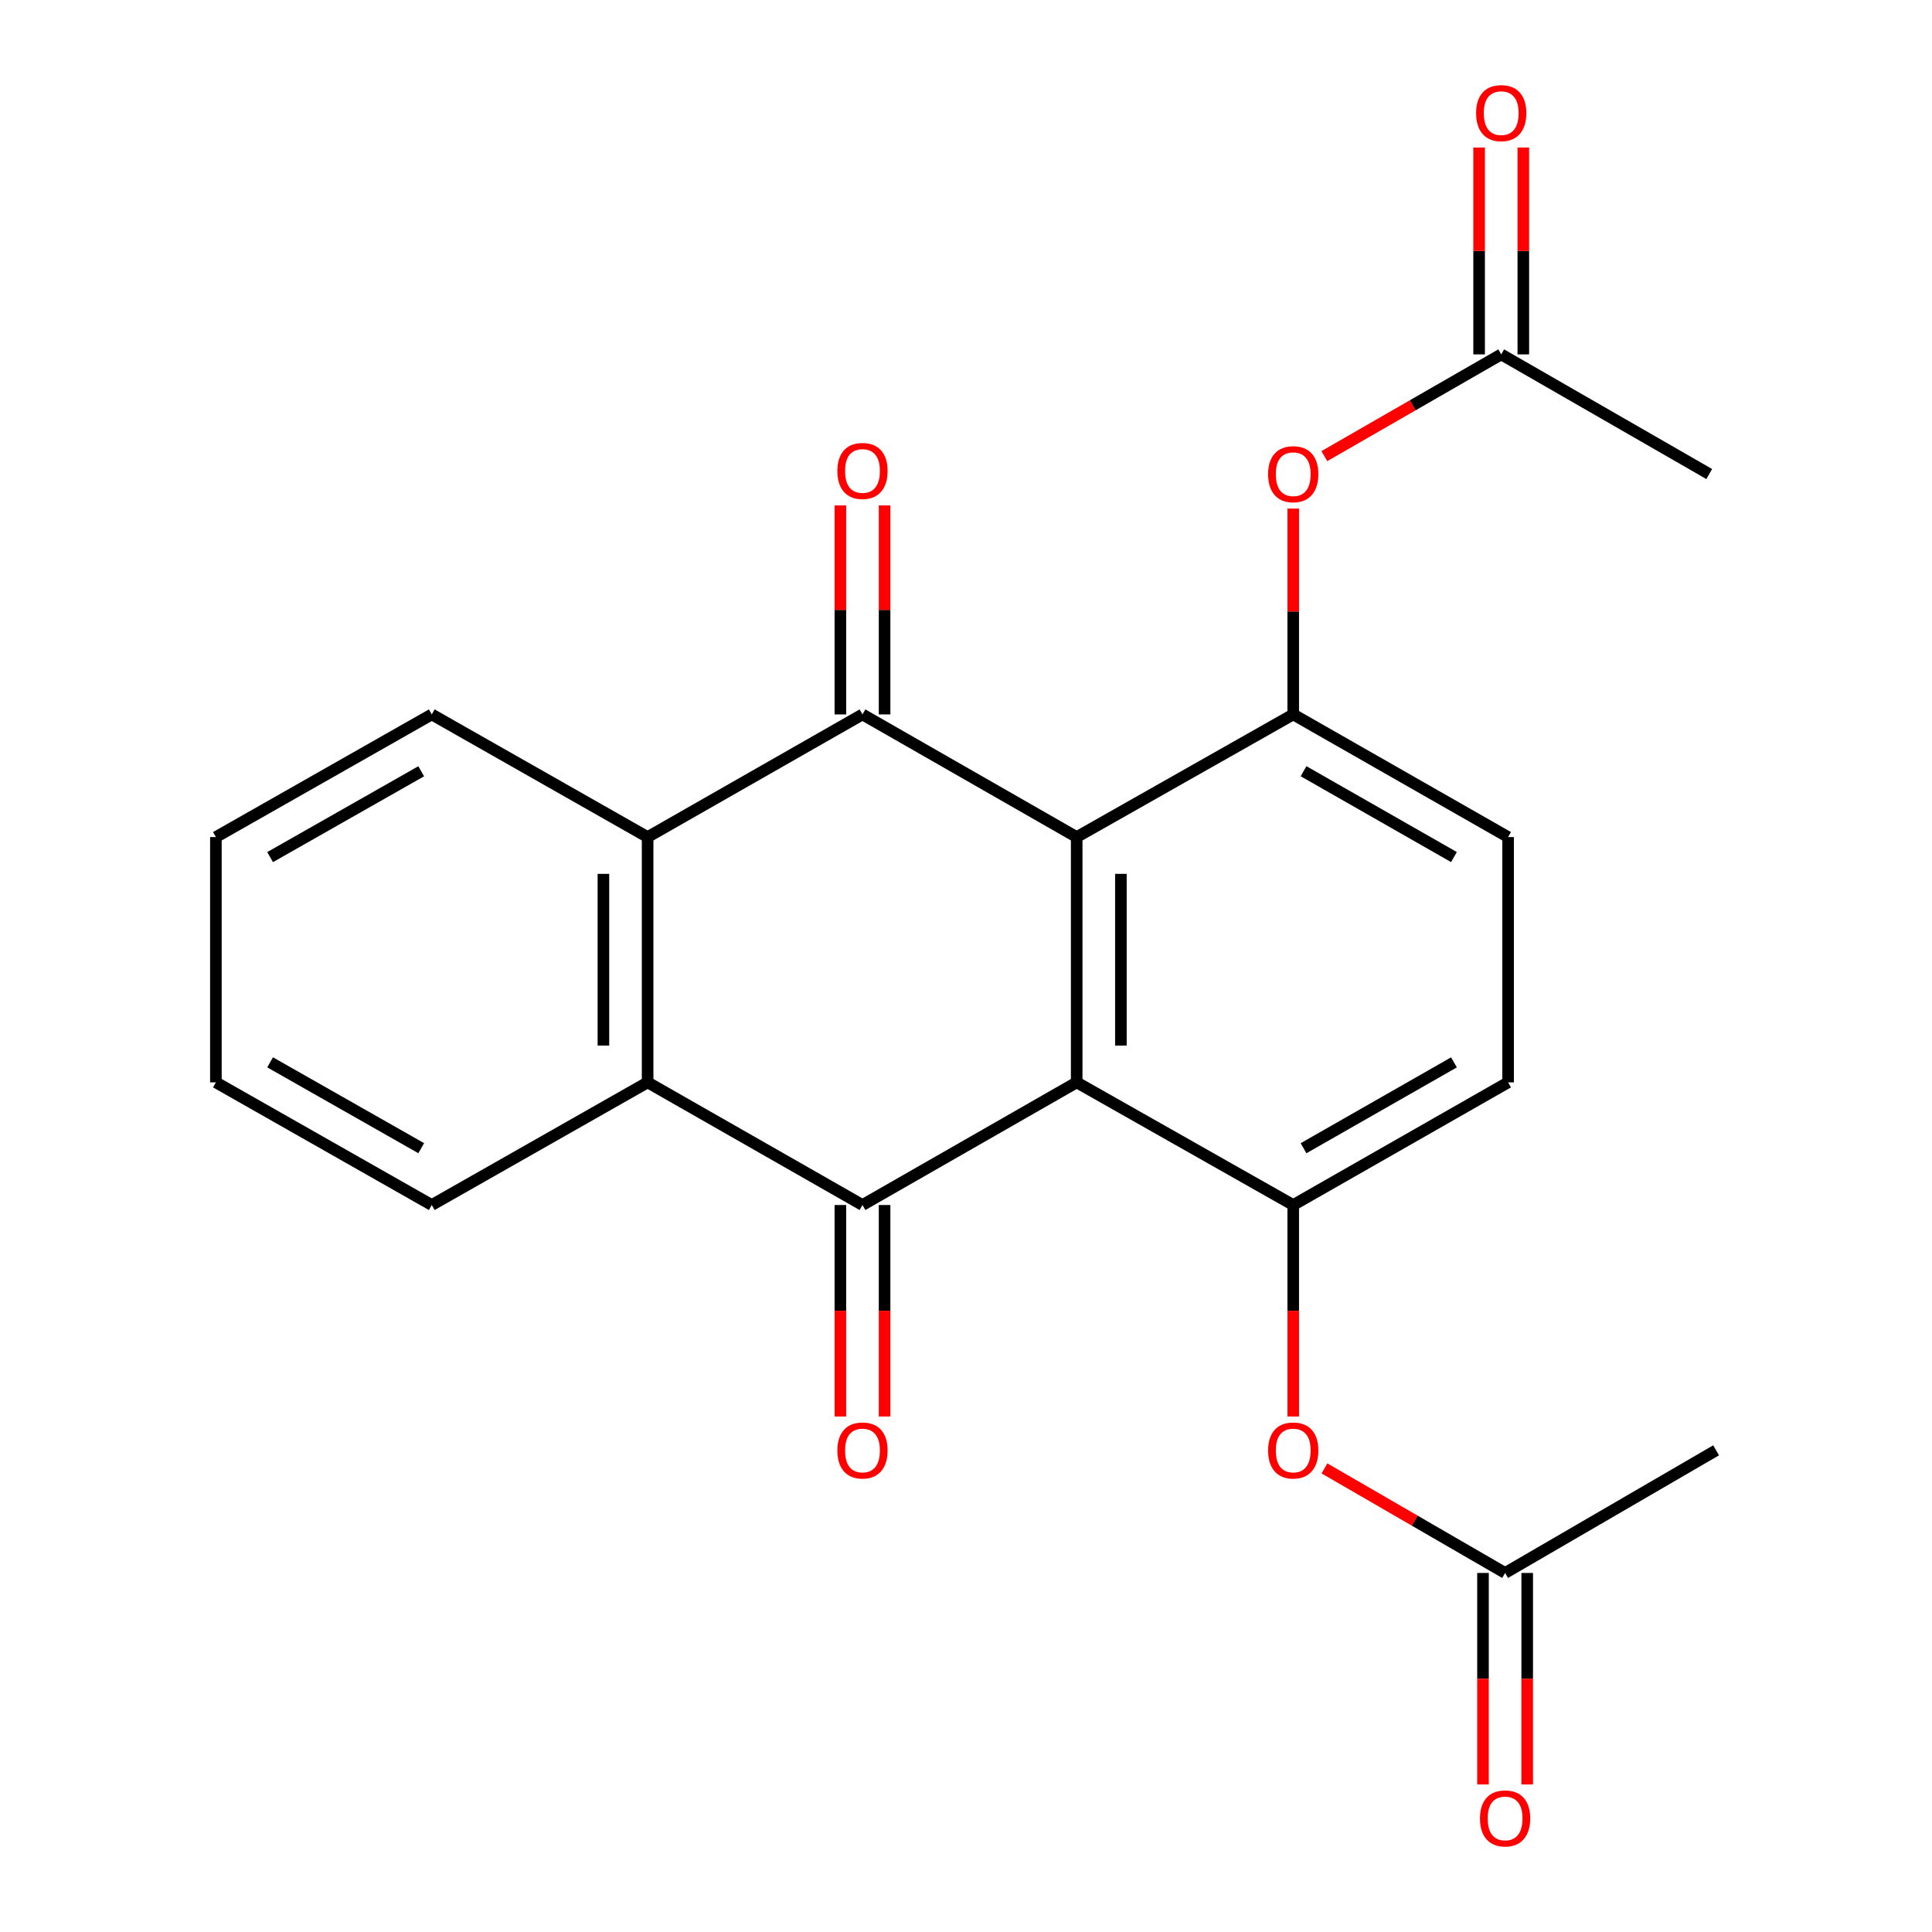 <?xml version='1.0' encoding='iso-8859-1'?>
<svg version='1.1' baseProfile='full'
              xmlns='http://www.w3.org/2000/svg'
                      xmlns:rdkit='http://www.rdkit.org/xml'
                      xmlns:xlink='http://www.w3.org/1999/xlink'
                  xml:space='preserve'
width='1000px' height='1000px' viewBox='0 0 1000 1000'>
<!-- END OF HEADER -->
<rect style='opacity:1.0;fill:#FFFFFF;stroke:none' width='1000' height='1000' x='0' y='0'> </rect>
<path class='bond-0' d='M 557.292,560.232 L 557.292,433.267' style='fill:none;fill-rule:evenodd;stroke:#000000;stroke-width:6px;stroke-linecap:butt;stroke-linejoin:miter;stroke-opacity:1' />
<path class='bond-0' d='M 580.173,541.187 L 580.173,452.311' style='fill:none;fill-rule:evenodd;stroke:#000000;stroke-width:6px;stroke-linecap:butt;stroke-linejoin:miter;stroke-opacity:1' />
<path class='bond-2' d='M 557.292,560.232 L 446.42,623.714' style='fill:none;fill-rule:evenodd;stroke:#000000;stroke-width:6px;stroke-linecap:butt;stroke-linejoin:miter;stroke-opacity:1' />
<path class='bond-5' d='M 557.292,560.232 L 669.372,623.714' style='fill:none;fill-rule:evenodd;stroke:#000000;stroke-width:6px;stroke-linecap:butt;stroke-linejoin:miter;stroke-opacity:1' />
<path class='bond-1' d='M 557.292,433.267 L 446.42,369.784' style='fill:none;fill-rule:evenodd;stroke:#000000;stroke-width:6px;stroke-linecap:butt;stroke-linejoin:miter;stroke-opacity:1' />
<path class='bond-6' d='M 557.292,433.267 L 669.372,369.784' style='fill:none;fill-rule:evenodd;stroke:#000000;stroke-width:6px;stroke-linecap:butt;stroke-linejoin:miter;stroke-opacity:1' />
<path class='bond-12' d='M 457.86,369.784 L 457.86,315.69' style='fill:none;fill-rule:evenodd;stroke:#000000;stroke-width:6px;stroke-linecap:butt;stroke-linejoin:miter;stroke-opacity:1' />
<path class='bond-12' d='M 457.86,315.69 L 457.86,261.596' style='fill:none;fill-rule:evenodd;stroke:#FF0000;stroke-width:6px;stroke-linecap:butt;stroke-linejoin:miter;stroke-opacity:1' />
<path class='bond-12' d='M 434.979,369.784 L 434.979,315.69' style='fill:none;fill-rule:evenodd;stroke:#000000;stroke-width:6px;stroke-linecap:butt;stroke-linejoin:miter;stroke-opacity:1' />
<path class='bond-12' d='M 434.979,315.69 L 434.979,261.596' style='fill:none;fill-rule:evenodd;stroke:#FF0000;stroke-width:6px;stroke-linecap:butt;stroke-linejoin:miter;stroke-opacity:1' />
<path class='bond-24' d='M 446.42,369.784 L 335.204,433.267' style='fill:none;fill-rule:evenodd;stroke:#000000;stroke-width:6px;stroke-linecap:butt;stroke-linejoin:miter;stroke-opacity:1' />
<path class='bond-3' d='M 446.42,623.714 L 335.204,560.232' style='fill:none;fill-rule:evenodd;stroke:#000000;stroke-width:6px;stroke-linecap:butt;stroke-linejoin:miter;stroke-opacity:1' />
<path class='bond-11' d='M 434.979,623.714 L 434.979,678.45' style='fill:none;fill-rule:evenodd;stroke:#000000;stroke-width:6px;stroke-linecap:butt;stroke-linejoin:miter;stroke-opacity:1' />
<path class='bond-11' d='M 434.979,678.45 L 434.979,733.186' style='fill:none;fill-rule:evenodd;stroke:#FF0000;stroke-width:6px;stroke-linecap:butt;stroke-linejoin:miter;stroke-opacity:1' />
<path class='bond-11' d='M 457.86,623.714 L 457.86,678.45' style='fill:none;fill-rule:evenodd;stroke:#000000;stroke-width:6px;stroke-linecap:butt;stroke-linejoin:miter;stroke-opacity:1' />
<path class='bond-11' d='M 457.86,678.45 L 457.86,733.186' style='fill:none;fill-rule:evenodd;stroke:#FF0000;stroke-width:6px;stroke-linecap:butt;stroke-linejoin:miter;stroke-opacity:1' />
<path class='bond-4' d='M 335.204,560.232 L 335.204,433.267' style='fill:none;fill-rule:evenodd;stroke:#000000;stroke-width:6px;stroke-linecap:butt;stroke-linejoin:miter;stroke-opacity:1' />
<path class='bond-4' d='M 312.323,541.187 L 312.323,452.311' style='fill:none;fill-rule:evenodd;stroke:#000000;stroke-width:6px;stroke-linecap:butt;stroke-linejoin:miter;stroke-opacity:1' />
<path class='bond-17' d='M 335.204,560.232 L 223.481,623.714' style='fill:none;fill-rule:evenodd;stroke:#000000;stroke-width:6px;stroke-linecap:butt;stroke-linejoin:miter;stroke-opacity:1' />
<path class='bond-18' d='M 335.204,433.267 L 223.481,369.784' style='fill:none;fill-rule:evenodd;stroke:#000000;stroke-width:6px;stroke-linecap:butt;stroke-linejoin:miter;stroke-opacity:1' />
<path class='bond-8' d='M 669.372,623.714 L 669.372,678.45' style='fill:none;fill-rule:evenodd;stroke:#000000;stroke-width:6px;stroke-linecap:butt;stroke-linejoin:miter;stroke-opacity:1' />
<path class='bond-8' d='M 669.372,678.45 L 669.372,733.186' style='fill:none;fill-rule:evenodd;stroke:#FF0000;stroke-width:6px;stroke-linecap:butt;stroke-linejoin:miter;stroke-opacity:1' />
<path class='bond-13' d='M 669.372,623.714 L 780.587,560.232' style='fill:none;fill-rule:evenodd;stroke:#000000;stroke-width:6px;stroke-linecap:butt;stroke-linejoin:miter;stroke-opacity:1' />
<path class='bond-13' d='M 674.711,594.32 L 752.562,549.882' style='fill:none;fill-rule:evenodd;stroke:#000000;stroke-width:6px;stroke-linecap:butt;stroke-linejoin:miter;stroke-opacity:1' />
<path class='bond-7' d='M 669.372,369.784 L 669.372,316.508' style='fill:none;fill-rule:evenodd;stroke:#000000;stroke-width:6px;stroke-linecap:butt;stroke-linejoin:miter;stroke-opacity:1' />
<path class='bond-7' d='M 669.372,316.508 L 669.372,263.232' style='fill:none;fill-rule:evenodd;stroke:#FF0000;stroke-width:6px;stroke-linecap:butt;stroke-linejoin:miter;stroke-opacity:1' />
<path class='bond-23' d='M 669.372,369.784 L 780.587,433.267' style='fill:none;fill-rule:evenodd;stroke:#000000;stroke-width:6px;stroke-linecap:butt;stroke-linejoin:miter;stroke-opacity:1' />
<path class='bond-23' d='M 674.711,399.178 L 752.562,443.616' style='fill:none;fill-rule:evenodd;stroke:#000000;stroke-width:6px;stroke-linecap:butt;stroke-linejoin:miter;stroke-opacity:1' />
<path class='bond-10' d='M 685.477,236.096 L 731.252,209.763' style='fill:none;fill-rule:evenodd;stroke:#FF0000;stroke-width:6px;stroke-linecap:butt;stroke-linejoin:miter;stroke-opacity:1' />
<path class='bond-10' d='M 731.252,209.763 L 777.028,183.429' style='fill:none;fill-rule:evenodd;stroke:#000000;stroke-width:6px;stroke-linecap:butt;stroke-linejoin:miter;stroke-opacity:1' />
<path class='bond-9' d='M 685.54,760.039 L 732.288,787.101' style='fill:none;fill-rule:evenodd;stroke:#FF0000;stroke-width:6px;stroke-linecap:butt;stroke-linejoin:miter;stroke-opacity:1' />
<path class='bond-9' d='M 732.288,787.101 L 779.036,814.162' style='fill:none;fill-rule:evenodd;stroke:#000000;stroke-width:6px;stroke-linecap:butt;stroke-linejoin:miter;stroke-opacity:1' />
<path class='bond-16' d='M 767.596,814.162 L 767.596,868.898' style='fill:none;fill-rule:evenodd;stroke:#000000;stroke-width:6px;stroke-linecap:butt;stroke-linejoin:miter;stroke-opacity:1' />
<path class='bond-16' d='M 767.596,868.898 L 767.596,923.633' style='fill:none;fill-rule:evenodd;stroke:#FF0000;stroke-width:6px;stroke-linecap:butt;stroke-linejoin:miter;stroke-opacity:1' />
<path class='bond-16' d='M 790.477,814.162 L 790.477,868.898' style='fill:none;fill-rule:evenodd;stroke:#000000;stroke-width:6px;stroke-linecap:butt;stroke-linejoin:miter;stroke-opacity:1' />
<path class='bond-16' d='M 790.477,868.898 L 790.477,923.633' style='fill:none;fill-rule:evenodd;stroke:#FF0000;stroke-width:6px;stroke-linecap:butt;stroke-linejoin:miter;stroke-opacity:1' />
<path class='bond-20' d='M 779.036,814.162 L 888.256,750.68' style='fill:none;fill-rule:evenodd;stroke:#000000;stroke-width:6px;stroke-linecap:butt;stroke-linejoin:miter;stroke-opacity:1' />
<path class='bond-15' d='M 788.468,183.429 L 788.468,129.893' style='fill:none;fill-rule:evenodd;stroke:#000000;stroke-width:6px;stroke-linecap:butt;stroke-linejoin:miter;stroke-opacity:1' />
<path class='bond-15' d='M 788.468,129.893 L 788.468,76.356' style='fill:none;fill-rule:evenodd;stroke:#FF0000;stroke-width:6px;stroke-linecap:butt;stroke-linejoin:miter;stroke-opacity:1' />
<path class='bond-15' d='M 765.587,183.429 L 765.587,129.893' style='fill:none;fill-rule:evenodd;stroke:#000000;stroke-width:6px;stroke-linecap:butt;stroke-linejoin:miter;stroke-opacity:1' />
<path class='bond-15' d='M 765.587,129.893 L 765.587,76.356' style='fill:none;fill-rule:evenodd;stroke:#FF0000;stroke-width:6px;stroke-linecap:butt;stroke-linejoin:miter;stroke-opacity:1' />
<path class='bond-19' d='M 777.028,183.429 L 884.697,245.361' style='fill:none;fill-rule:evenodd;stroke:#000000;stroke-width:6px;stroke-linecap:butt;stroke-linejoin:miter;stroke-opacity:1' />
<path class='bond-14' d='M 780.587,560.232 L 780.587,433.267' style='fill:none;fill-rule:evenodd;stroke:#000000;stroke-width:6px;stroke-linecap:butt;stroke-linejoin:miter;stroke-opacity:1' />
<path class='bond-22' d='M 223.481,623.714 L 111.744,560.232' style='fill:none;fill-rule:evenodd;stroke:#000000;stroke-width:6px;stroke-linecap:butt;stroke-linejoin:miter;stroke-opacity:1' />
<path class='bond-22' d='M 218.023,594.298 L 139.808,549.86' style='fill:none;fill-rule:evenodd;stroke:#000000;stroke-width:6px;stroke-linecap:butt;stroke-linejoin:miter;stroke-opacity:1' />
<path class='bond-25' d='M 223.481,369.784 L 111.744,433.267' style='fill:none;fill-rule:evenodd;stroke:#000000;stroke-width:6px;stroke-linecap:butt;stroke-linejoin:miter;stroke-opacity:1' />
<path class='bond-25' d='M 218.023,399.201 L 139.808,443.639' style='fill:none;fill-rule:evenodd;stroke:#000000;stroke-width:6px;stroke-linecap:butt;stroke-linejoin:miter;stroke-opacity:1' />
<path class='bond-21' d='M 111.744,433.267 L 111.744,560.232' style='fill:none;fill-rule:evenodd;stroke:#000000;stroke-width:6px;stroke-linecap:butt;stroke-linejoin:miter;stroke-opacity:1' />
<path  class='atom-8' d='M 656.372 245.441
Q 656.372 238.641, 659.732 234.841
Q 663.092 231.041, 669.372 231.041
Q 675.652 231.041, 679.012 234.841
Q 682.372 238.641, 682.372 245.441
Q 682.372 252.321, 678.972 256.241
Q 675.572 260.121, 669.372 260.121
Q 663.132 260.121, 659.732 256.241
Q 656.372 252.361, 656.372 245.441
M 669.372 256.921
Q 673.692 256.921, 676.012 254.041
Q 678.372 251.121, 678.372 245.441
Q 678.372 239.881, 676.012 237.081
Q 673.692 234.241, 669.372 234.241
Q 665.052 234.241, 662.692 237.041
Q 660.372 239.841, 660.372 245.441
Q 660.372 251.161, 662.692 254.041
Q 665.052 256.921, 669.372 256.921
' fill='#FF0000'/>
<path  class='atom-9' d='M 656.372 750.76
Q 656.372 743.96, 659.732 740.16
Q 663.092 736.36, 669.372 736.36
Q 675.652 736.36, 679.012 740.16
Q 682.372 743.96, 682.372 750.76
Q 682.372 757.64, 678.972 761.56
Q 675.572 765.44, 669.372 765.44
Q 663.132 765.44, 659.732 761.56
Q 656.372 757.68, 656.372 750.76
M 669.372 762.24
Q 673.692 762.24, 676.012 759.36
Q 678.372 756.44, 678.372 750.76
Q 678.372 745.2, 676.012 742.4
Q 673.692 739.56, 669.372 739.56
Q 665.052 739.56, 662.692 742.36
Q 660.372 745.16, 660.372 750.76
Q 660.372 756.48, 662.692 759.36
Q 665.052 762.24, 669.372 762.24
' fill='#FF0000'/>
<path  class='atom-12' d='M 433.42 750.76
Q 433.42 743.96, 436.78 740.16
Q 440.14 736.36, 446.42 736.36
Q 452.7 736.36, 456.06 740.16
Q 459.42 743.96, 459.42 750.76
Q 459.42 757.64, 456.02 761.56
Q 452.62 765.44, 446.42 765.44
Q 440.18 765.44, 436.78 761.56
Q 433.42 757.68, 433.42 750.76
M 446.42 762.24
Q 450.74 762.24, 453.06 759.36
Q 455.42 756.44, 455.42 750.76
Q 455.42 745.2, 453.06 742.4
Q 450.74 739.56, 446.42 739.56
Q 442.1 739.56, 439.74 742.36
Q 437.42 745.16, 437.42 750.76
Q 437.42 756.48, 439.74 759.36
Q 442.1 762.24, 446.42 762.24
' fill='#FF0000'/>
<path  class='atom-13' d='M 433.42 243.763
Q 433.42 236.963, 436.78 233.163
Q 440.14 229.363, 446.42 229.363
Q 452.7 229.363, 456.06 233.163
Q 459.42 236.963, 459.42 243.763
Q 459.42 250.643, 456.02 254.563
Q 452.62 258.443, 446.42 258.443
Q 440.18 258.443, 436.78 254.563
Q 433.42 250.683, 433.42 243.763
M 446.42 255.243
Q 450.74 255.243, 453.06 252.363
Q 455.42 249.443, 455.42 243.763
Q 455.42 238.203, 453.06 235.403
Q 450.74 232.563, 446.42 232.563
Q 442.1 232.563, 439.74 235.363
Q 437.42 238.163, 437.42 243.763
Q 437.42 249.483, 439.74 252.363
Q 442.1 255.243, 446.42 255.243
' fill='#FF0000'/>
<path  class='atom-16' d='M 764.028 58.552
Q 764.028 51.752, 767.388 47.952
Q 770.748 44.152, 777.028 44.152
Q 783.308 44.152, 786.668 47.952
Q 790.028 51.752, 790.028 58.552
Q 790.028 65.432, 786.628 69.352
Q 783.228 73.232, 777.028 73.232
Q 770.788 73.232, 767.388 69.352
Q 764.028 65.472, 764.028 58.552
M 777.028 70.032
Q 781.348 70.032, 783.668 67.152
Q 786.028 64.232, 786.028 58.552
Q 786.028 52.992, 783.668 50.192
Q 781.348 47.352, 777.028 47.352
Q 772.708 47.352, 770.348 50.152
Q 768.028 52.952, 768.028 58.552
Q 768.028 64.272, 770.348 67.152
Q 772.708 70.032, 777.028 70.032
' fill='#FF0000'/>
<path  class='atom-17' d='M 766.036 941.208
Q 766.036 934.408, 769.396 930.608
Q 772.756 926.808, 779.036 926.808
Q 785.316 926.808, 788.676 930.608
Q 792.036 934.408, 792.036 941.208
Q 792.036 948.088, 788.636 952.008
Q 785.236 955.888, 779.036 955.888
Q 772.796 955.888, 769.396 952.008
Q 766.036 948.128, 766.036 941.208
M 779.036 952.688
Q 783.356 952.688, 785.676 949.808
Q 788.036 946.888, 788.036 941.208
Q 788.036 935.648, 785.676 932.848
Q 783.356 930.008, 779.036 930.008
Q 774.716 930.008, 772.356 932.808
Q 770.036 935.608, 770.036 941.208
Q 770.036 946.928, 772.356 949.808
Q 774.716 952.688, 779.036 952.688
' fill='#FF0000'/>
</svg>
